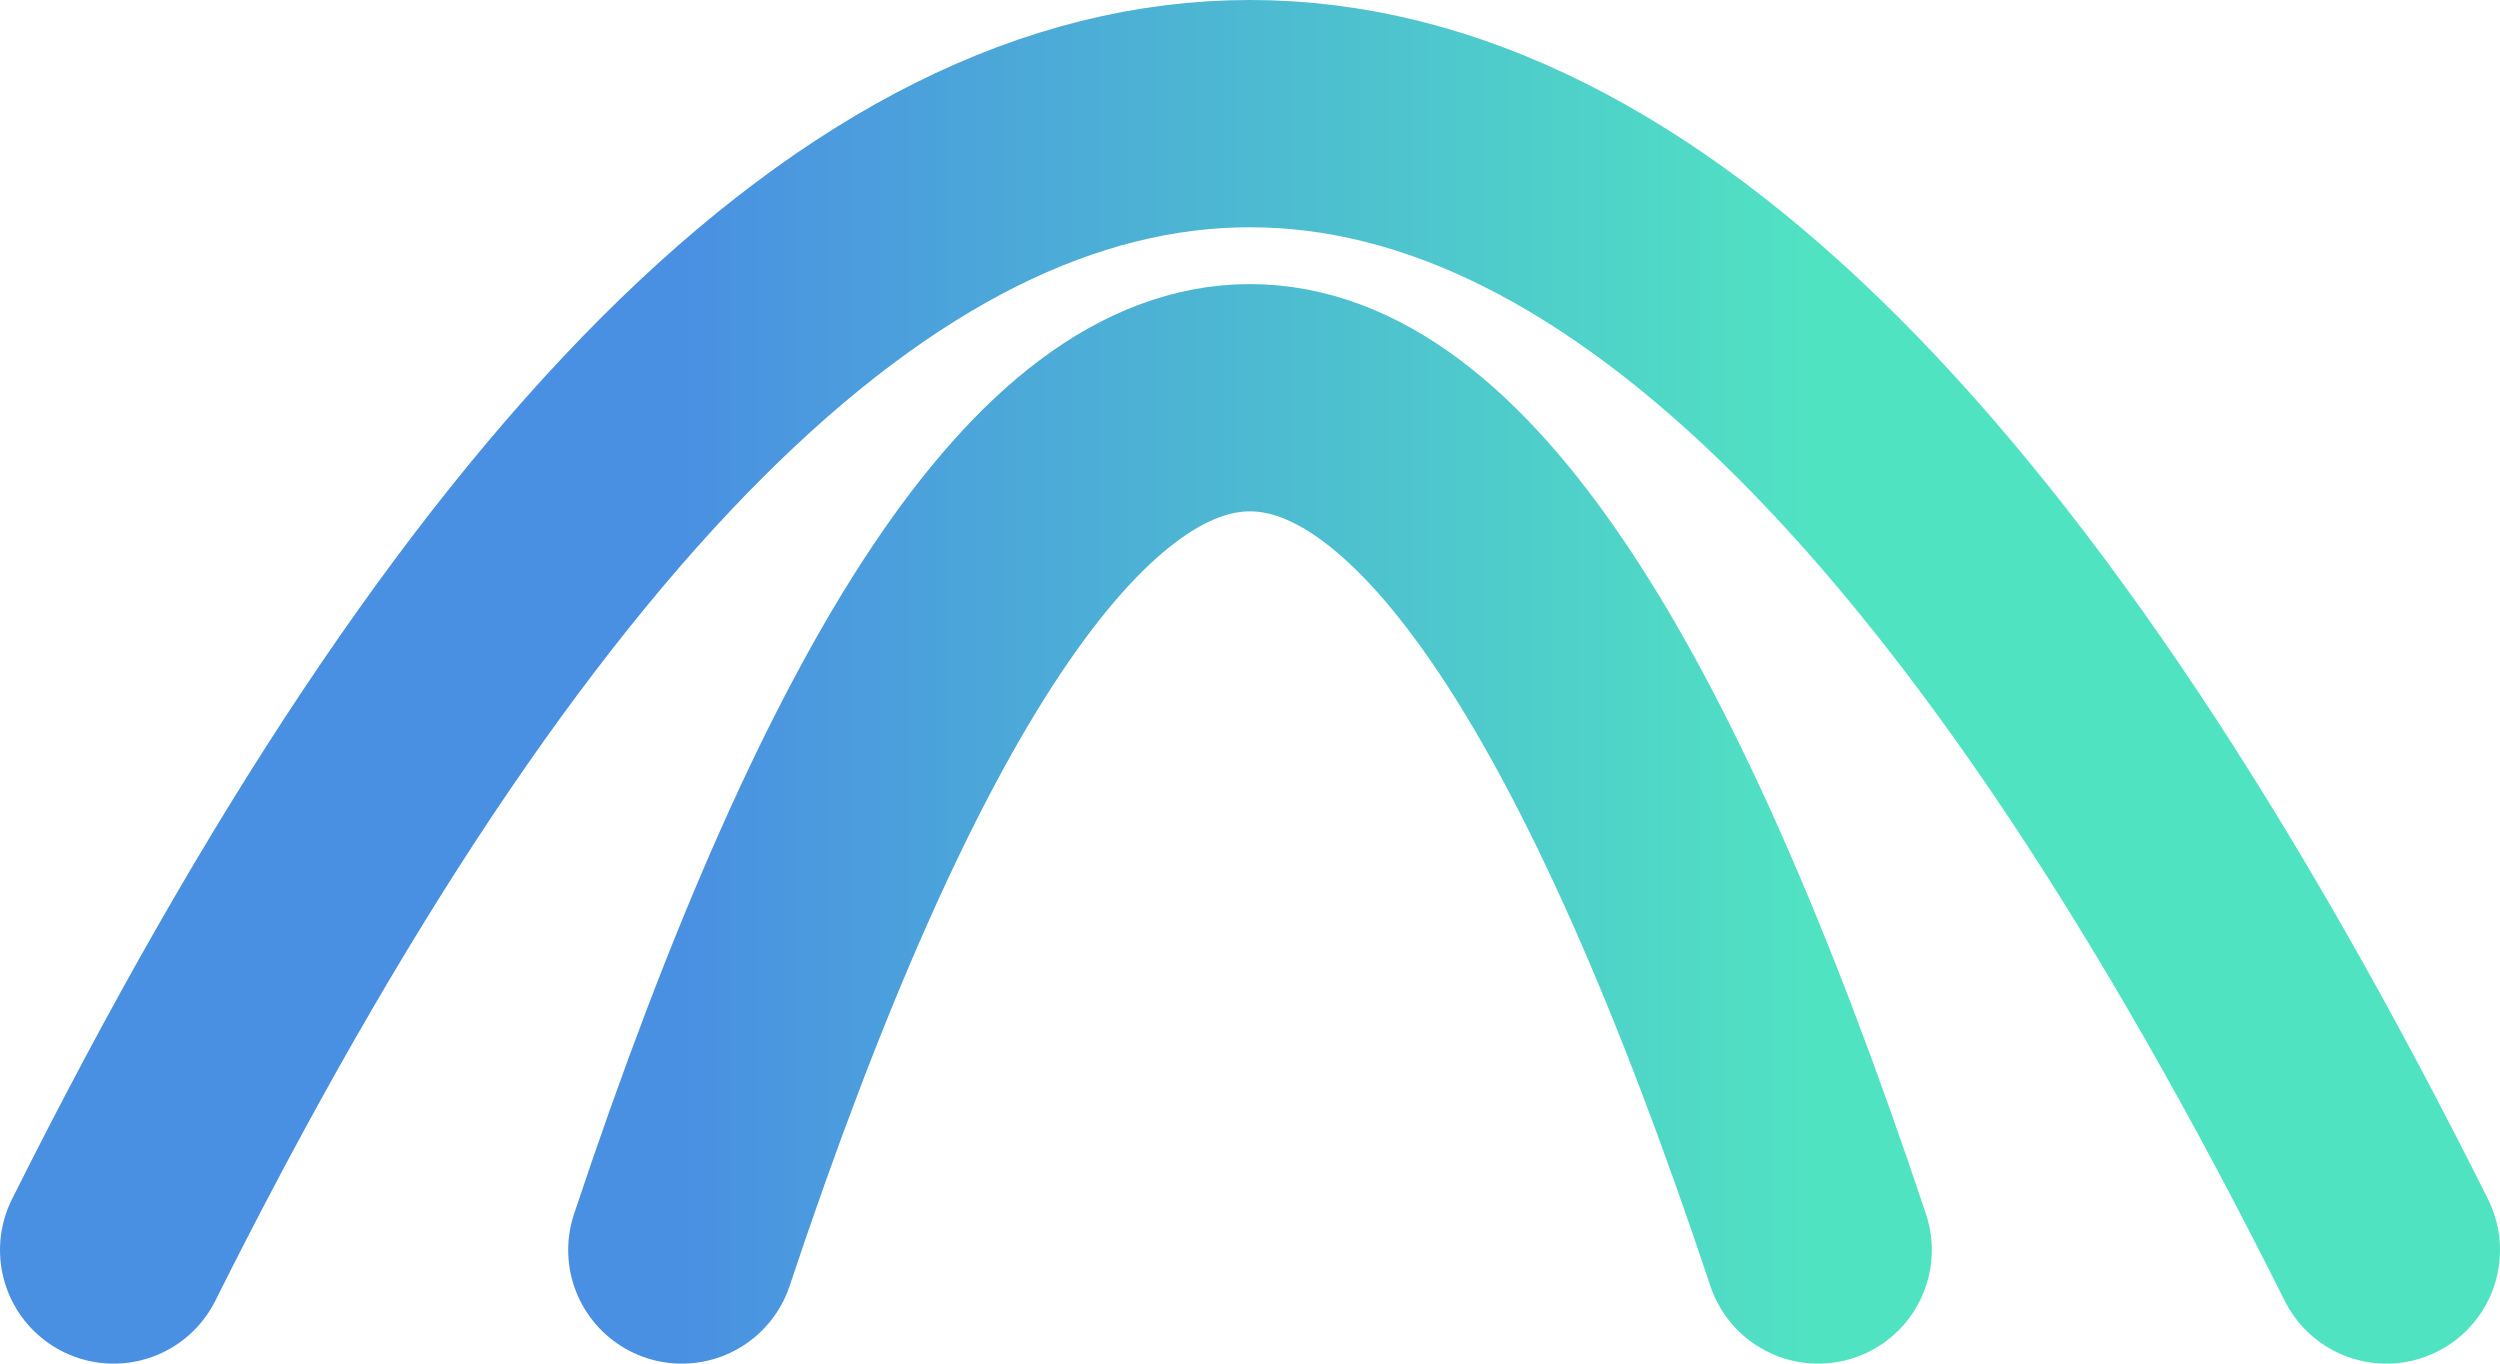 <svg xmlns="http://www.w3.org/2000/svg" xmlns:xlink="http://www.w3.org/1999/xlink" fill="none" viewBox="0 0 88 48">
  <path stroke="url(#a)" stroke-linecap="round" stroke-width="8" d="M4 44q40-80 80 0m-60 0q20-60 40 0"/>
  <defs>
    <linearGradient id="a" x1="24" x2="64" y1="14" y2="14" gradientUnits="userSpaceOnUse">
      <stop stop-color="#4a90e2"/>
      <stop offset="1" stop-color="#50e3c2"/>
    </linearGradient>
  </defs>
</svg>